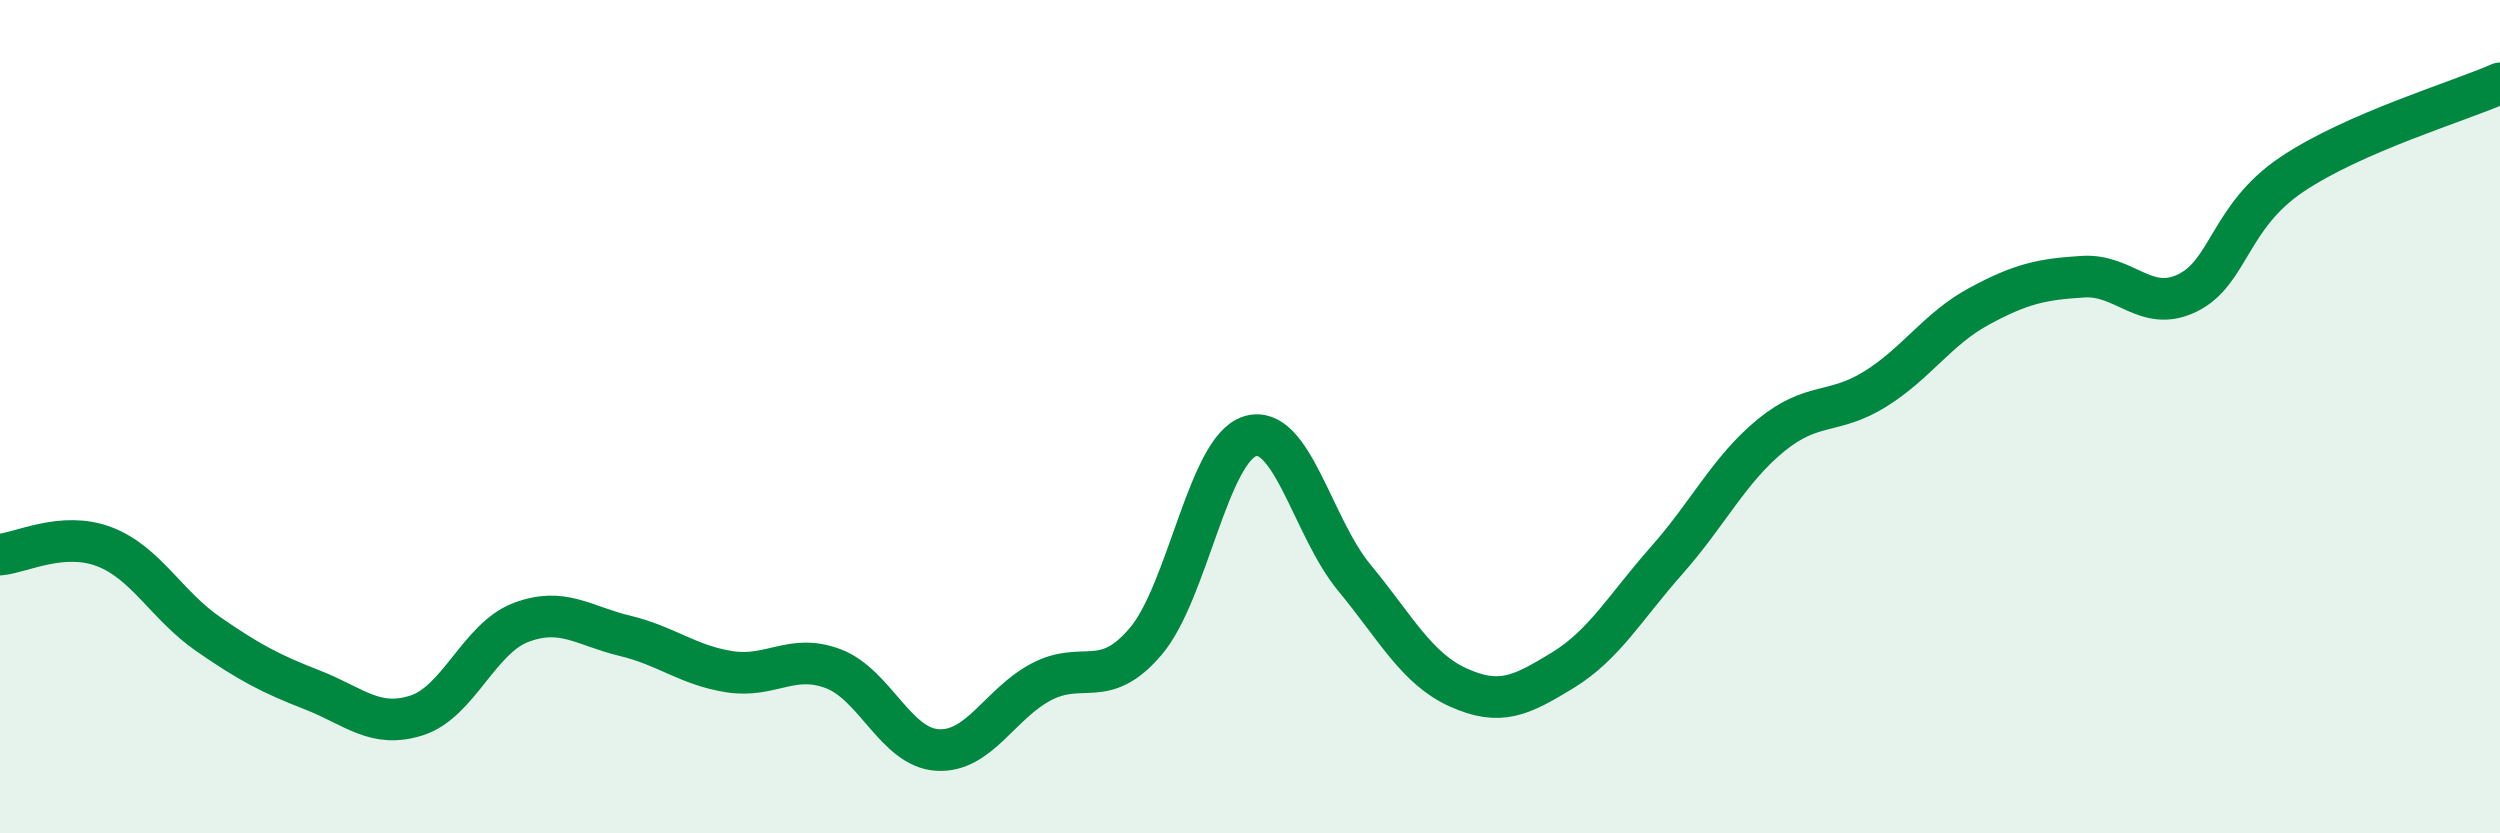 
    <svg width="60" height="20" viewBox="0 0 60 20" xmlns="http://www.w3.org/2000/svg">
      <path
        d="M 0,13.31 C 0.5,13.27 1.5,12.74 2.5,13.12 C 3.5,13.5 4,14.53 5,15.22 C 6,15.91 6.5,16.17 7.5,16.56 C 8.5,16.95 9,17.49 10,17.17 C 11,16.85 11.5,15.32 12.5,14.94 C 13.5,14.56 14,15.02 15,15.26 C 16,15.5 16.5,15.96 17.5,16.12 C 18.5,16.28 19,15.67 20,16.05 C 21,16.43 21.5,17.94 22.5,18 C 23.5,18.06 24,16.88 25,16.36 C 26,15.84 26.5,16.57 27.5,15.39 C 28.5,14.21 29,10.78 30,10.47 C 31,10.16 31.5,12.65 32.5,13.86 C 33.5,15.07 34,16.05 35,16.5 C 36,16.95 36.5,16.7 37.5,16.09 C 38.5,15.48 39,14.58 40,13.45 C 41,12.32 41.5,11.27 42.5,10.45 C 43.5,9.63 44,9.96 45,9.34 C 46,8.72 46.5,7.89 47.5,7.35 C 48.5,6.81 49,6.7 50,6.64 C 51,6.58 51.5,7.52 52.5,7.03 C 53.5,6.54 53.5,5.2 55,4.19 C 56.5,3.18 59,2.44 60,2L60 20L0 20Z"
        fill="#008740"
        opacity="0.1"
        stroke-linecap="round"
        stroke-linejoin="round"
      />
      <path
        d="M 0,13.31 C 0.5,13.27 1.5,12.74 2.5,13.12 C 3.5,13.5 4,14.53 5,15.22 C 6,15.91 6.5,16.17 7.5,16.56 C 8.5,16.95 9,17.49 10,17.17 C 11,16.85 11.5,15.32 12.5,14.94 C 13.5,14.56 14,15.02 15,15.26 C 16,15.5 16.5,15.96 17.5,16.12 C 18.5,16.28 19,15.67 20,16.05 C 21,16.43 21.5,17.94 22.5,18 C 23.5,18.06 24,16.88 25,16.36 C 26,15.84 26.5,16.57 27.5,15.39 C 28.5,14.21 29,10.78 30,10.47 C 31,10.16 31.5,12.65 32.5,13.86 C 33.5,15.07 34,16.05 35,16.5 C 36,16.95 36.5,16.7 37.5,16.09 C 38.5,15.48 39,14.58 40,13.45 C 41,12.32 41.5,11.27 42.5,10.45 C 43.5,9.63 44,9.96 45,9.34 C 46,8.72 46.5,7.89 47.5,7.35 C 48.5,6.81 49,6.7 50,6.64 C 51,6.58 51.5,7.52 52.5,7.03 C 53.5,6.54 53.5,5.2 55,4.19 C 56.5,3.18 59,2.44 60,2"
        stroke="#008740"
        stroke-width="1"
        fill="none"
        stroke-linecap="round"
        stroke-linejoin="round"
      />
    </svg>
  